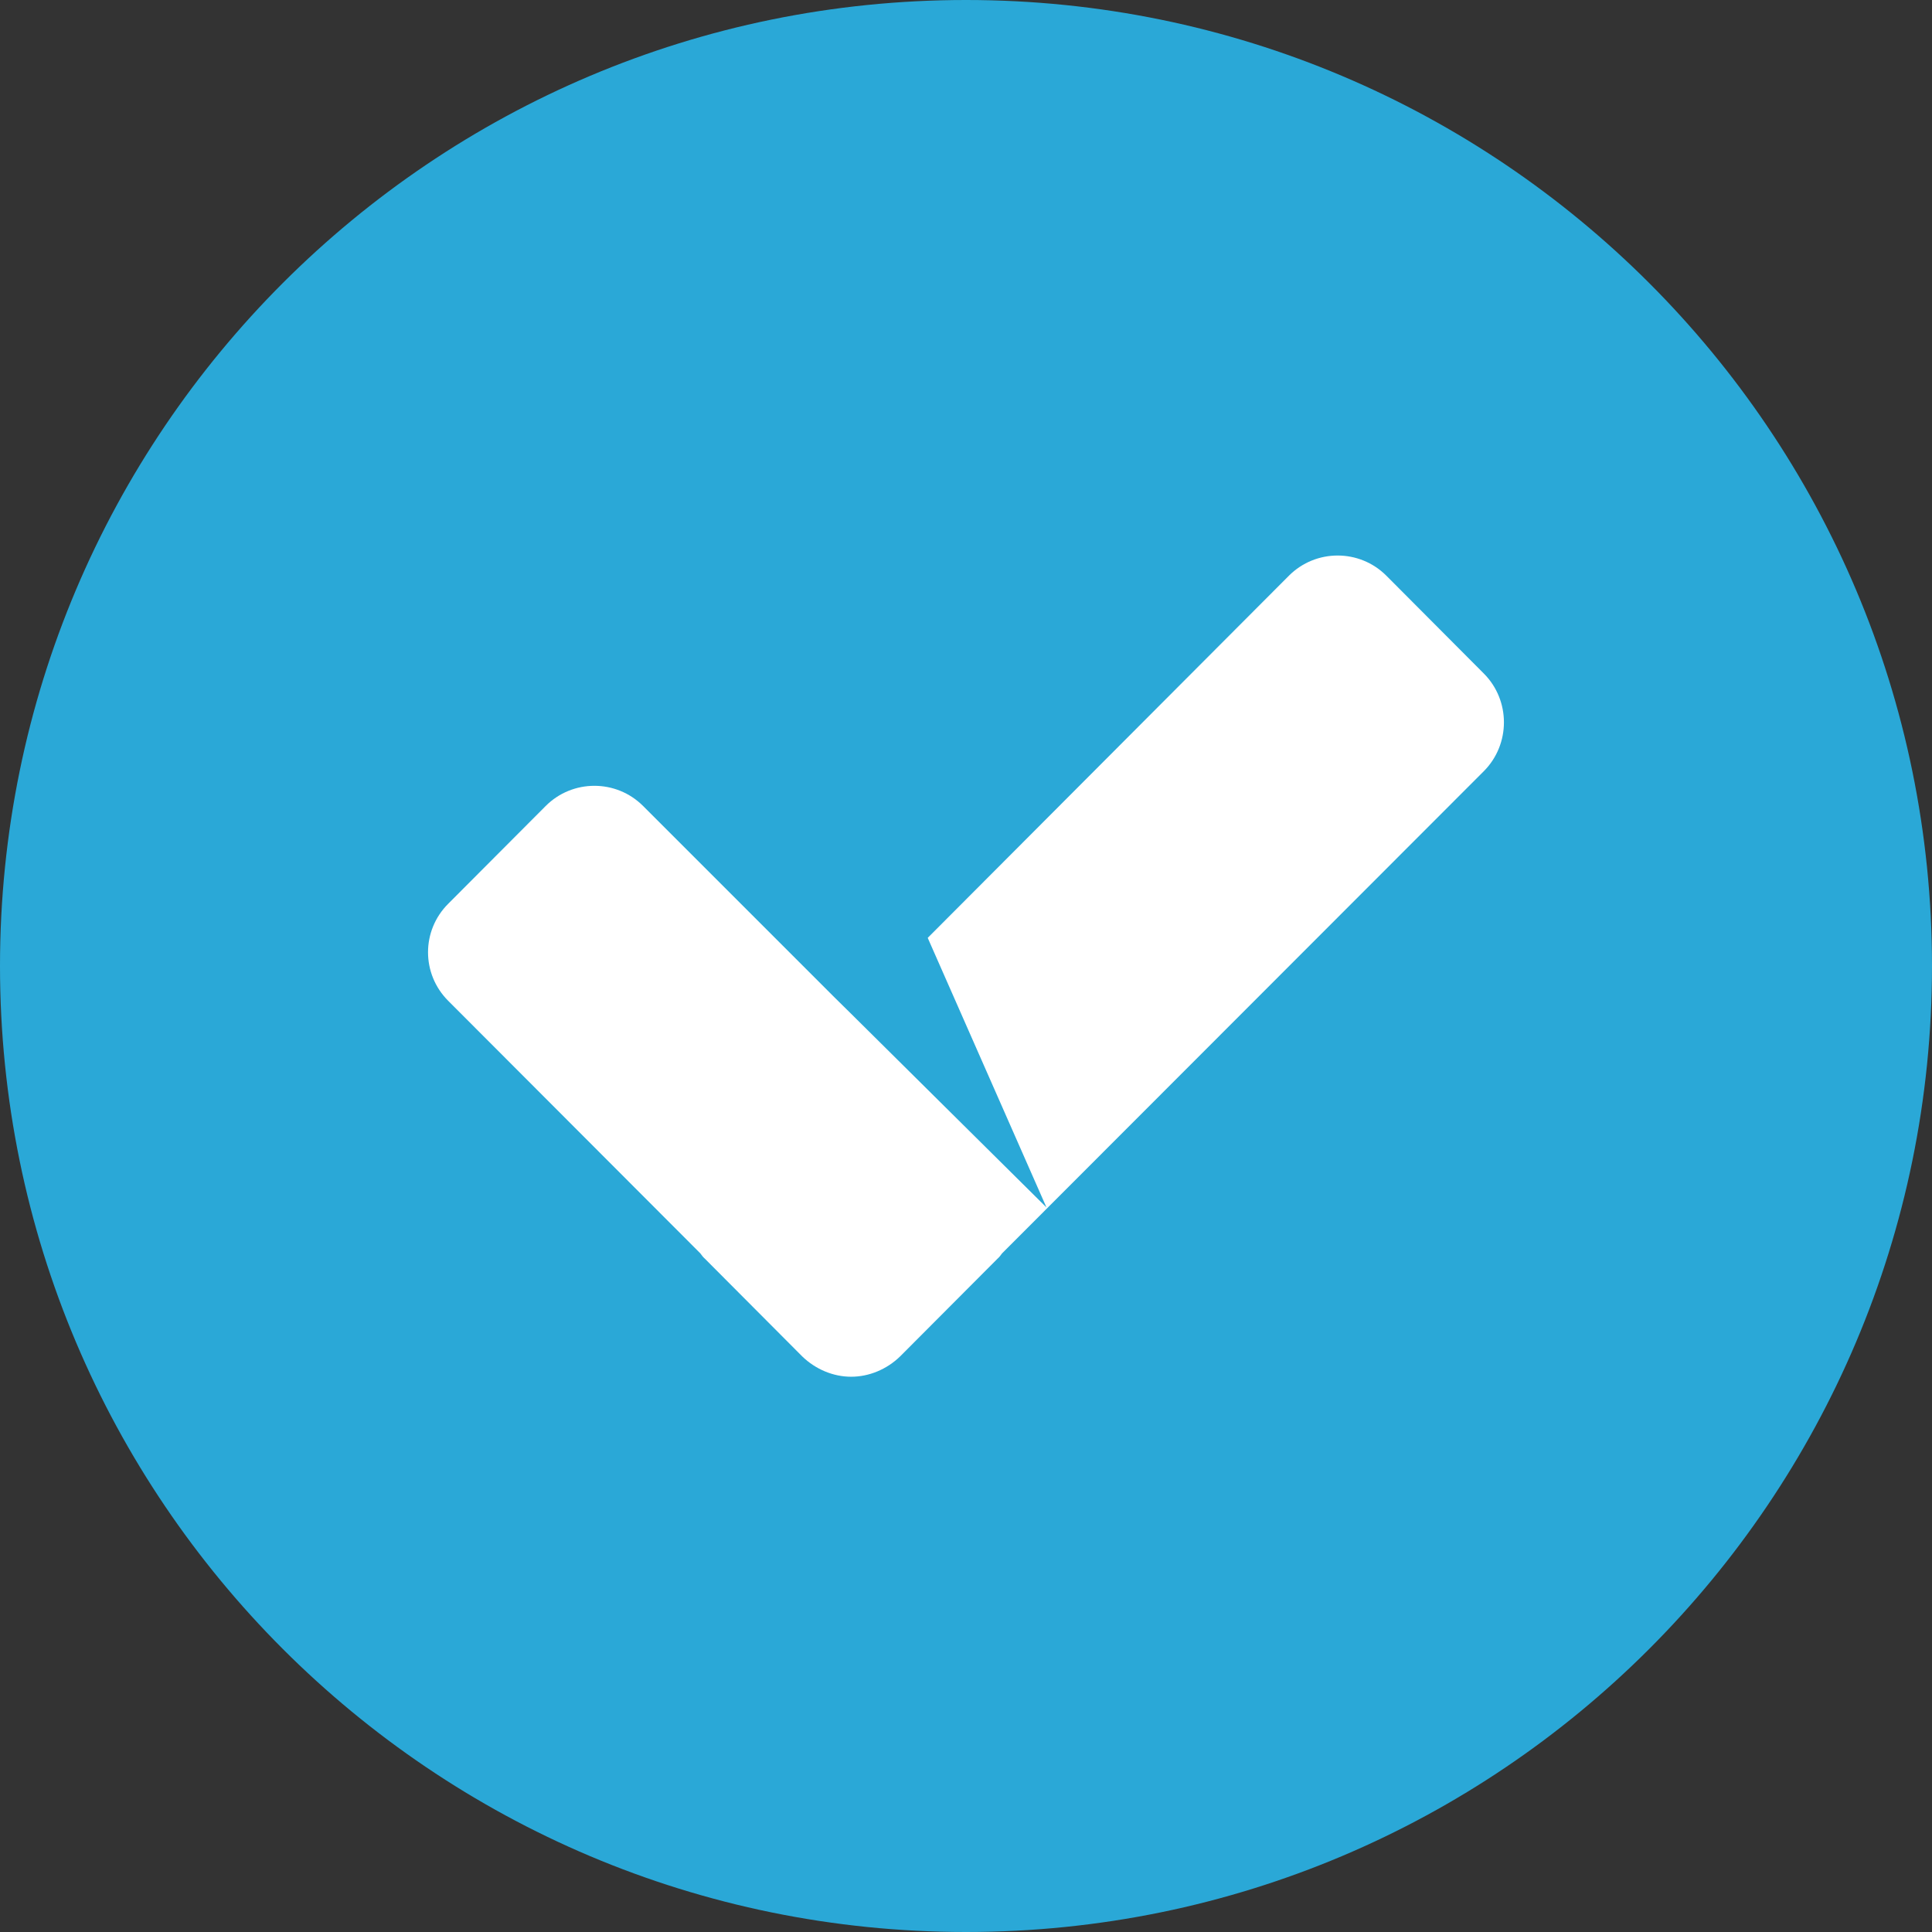 <svg width="32" height="32" viewBox="0 0 32 32" fill="none" xmlns="http://www.w3.org/2000/svg">
<rect x="0" y="0" width="32" height="32" fill="#333333" stroke="none"/>
<path d="M16 32C24.837 32 32 24.837 32 16C32 7.163 24.837 0 16 0C7.163 0 0 7.163 0 16C0 24.837 7.163 32 16 32Z" fill="#2AA8D7"/>
<path fill-rule="evenodd" clip-rule="evenodd" d="M15.366 15.534L21.349 9.535C21.794 9.09 22.517 9.09 22.962 9.535L24.576 11.155C25.021 11.6 25.021 12.328 24.576 12.774L16.597 20.76C16.574 20.793 16.549 20.825 16.523 20.847L14.909 22.466C14.686 22.683 14.391 22.803 14.098 22.803C13.805 22.803 13.511 22.683 13.287 22.466L11.674 20.847C11.648 20.825 11.623 20.793 11.6 20.76L7.424 16.577C6.978 16.131 6.978 15.414 7.424 14.969L9.038 13.35C9.483 12.904 10.207 12.904 10.652 13.35L13.814 16.512L14.1 16.794L17.333 19.999L15.366 15.534V15.534Z" fill="white"/>
</svg>
